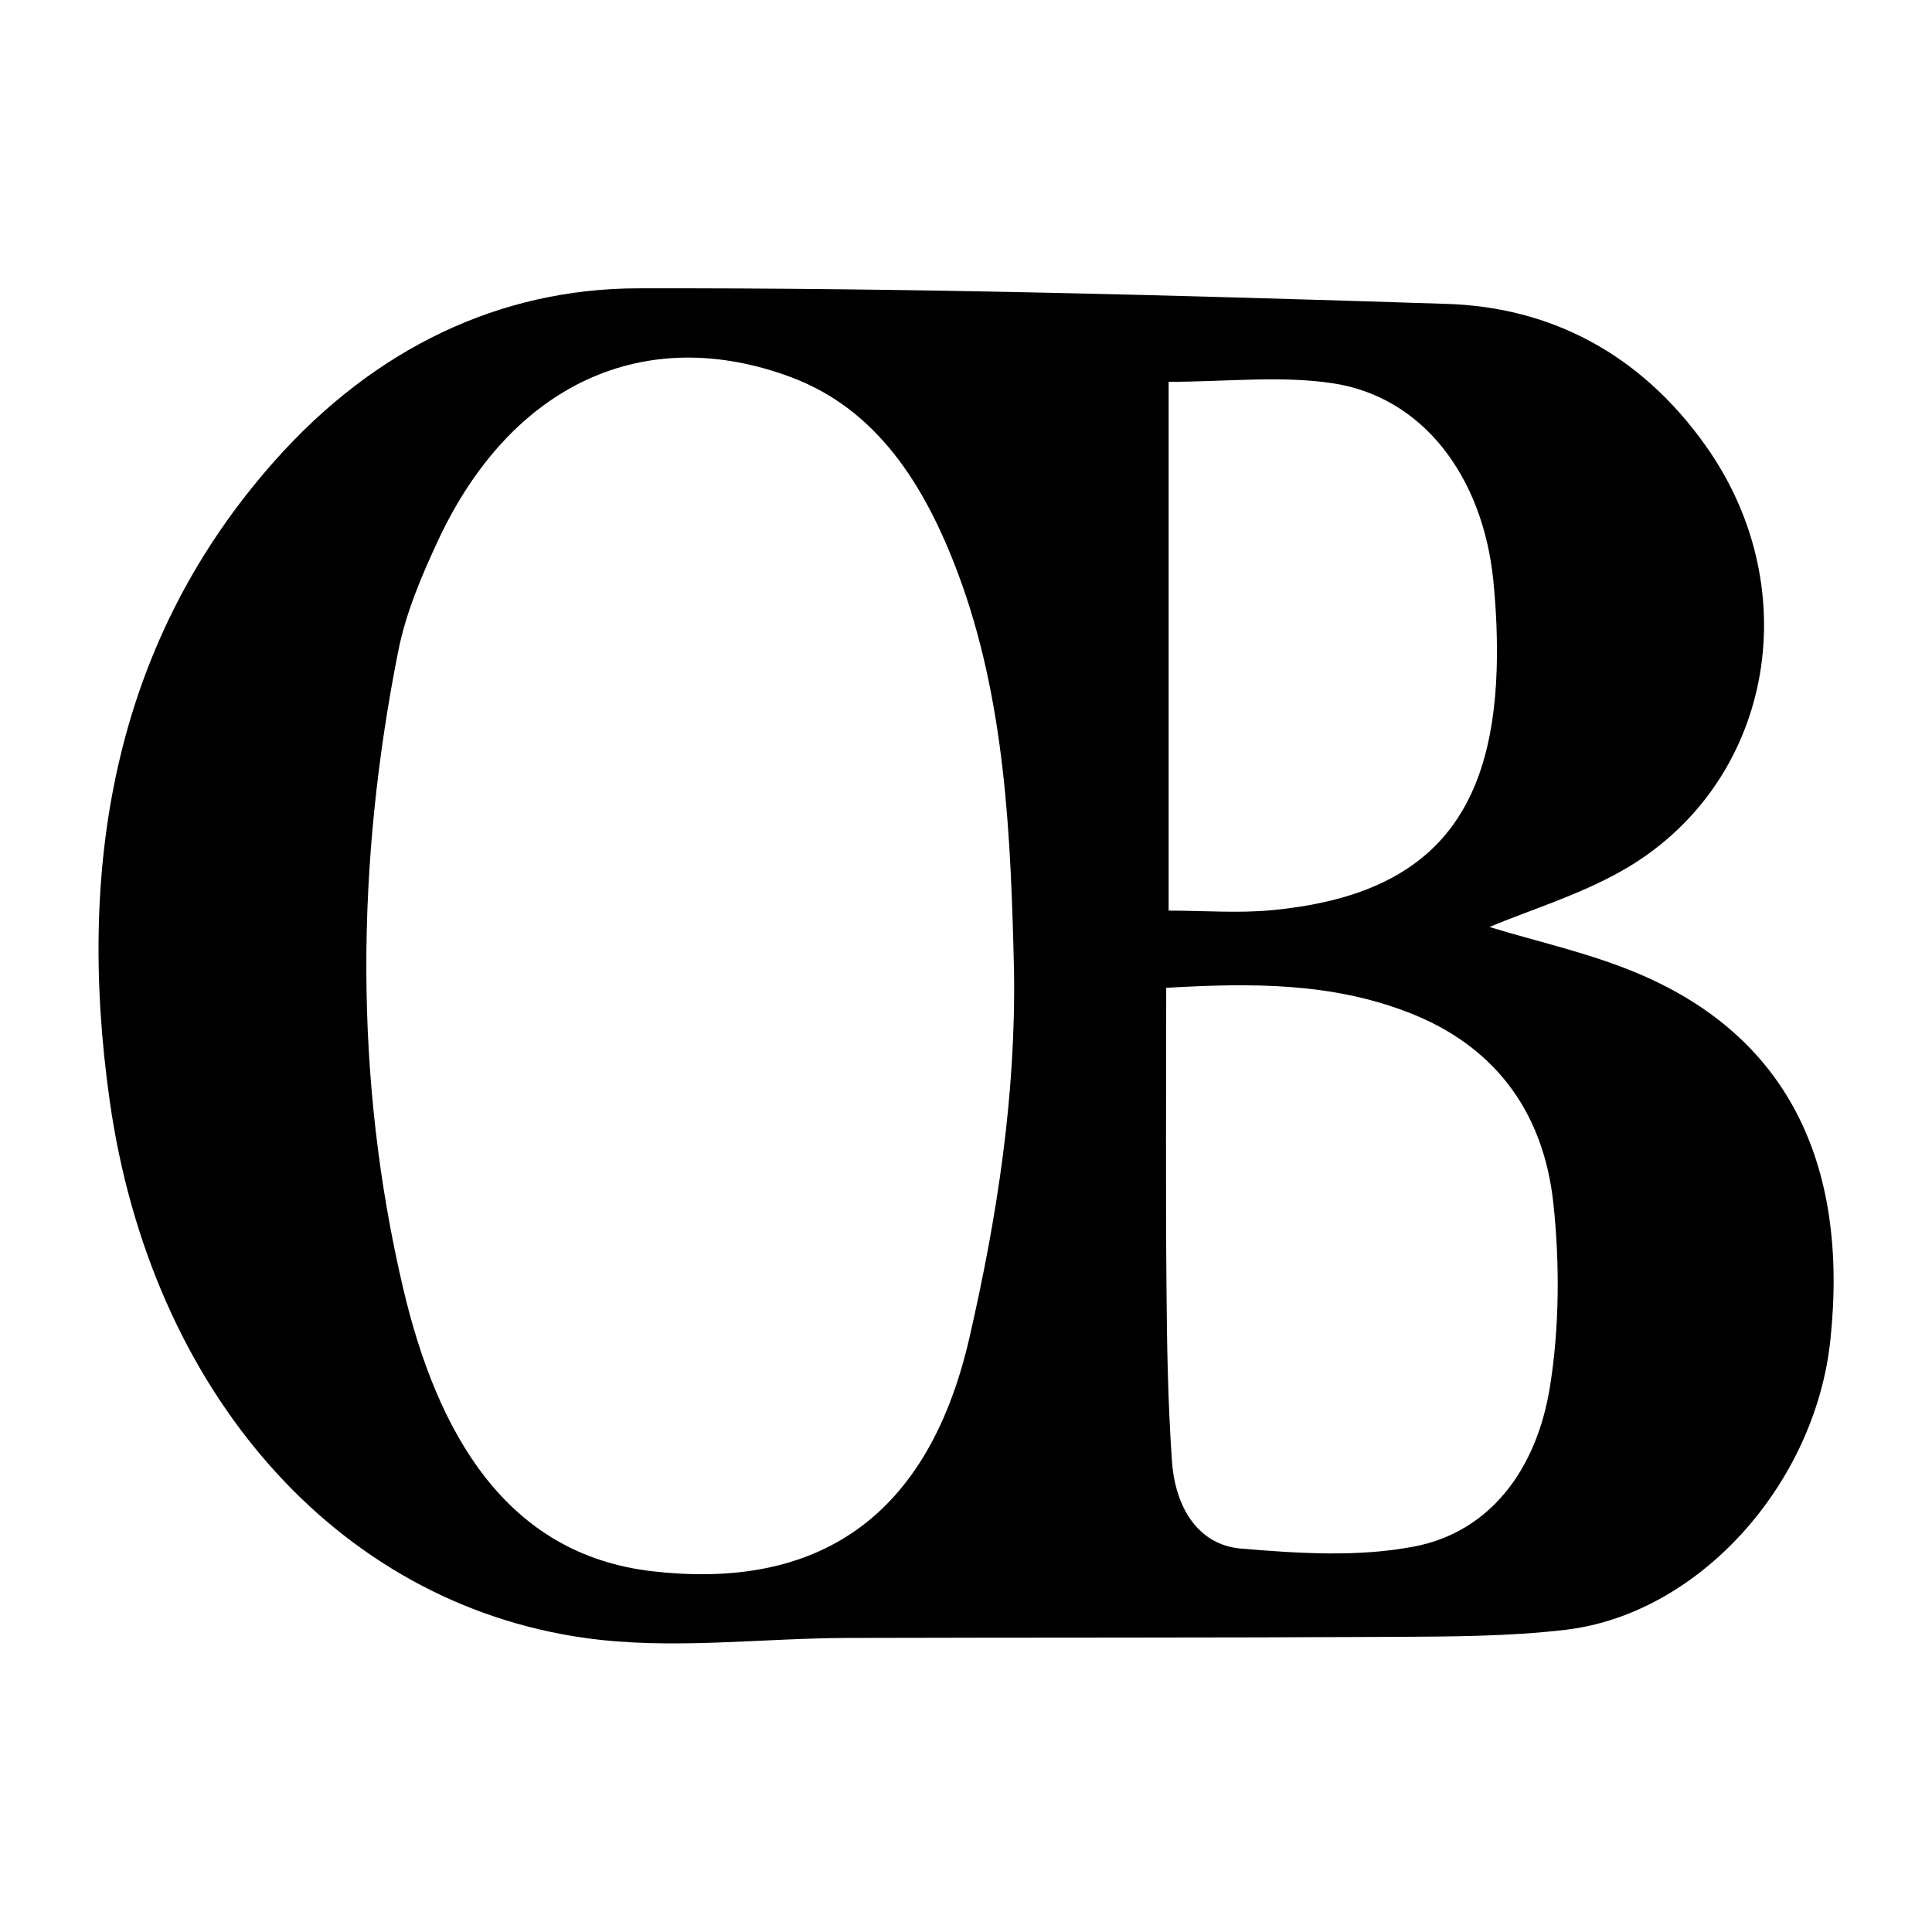 <?xml version="1.0" encoding="UTF-8"?>
<svg id="Layer_2" xmlns="http://www.w3.org/2000/svg" xmlns:xlink="http://www.w3.org/1999/xlink" viewBox="0 0 215.96 215.96">
  <defs>
    <style>
      .cls-1 {
        fill: none;
      }

      .cls-2 {
        clip-path: url(#clippath);
      }
    </style>
    <clipPath id="clippath">
      <rect class="cls-1" width="215.96" height="215.96" rx="24" ry="24"/>
    </clipPath>
  </defs>
  <g id="Layer_1-2" data-name="Layer_1">
    <g class="cls-2">
      <path d="M166.5,103.62c5.35,1.65,11.26,2.91,16.82,5.29,16.29,6.96,23.39,20.94,21.28,40.88-1.71,16.17-14.73,30.64-29.6,32.39-6.36.75-12.79.75-19.19.79-20.36.11-40.72.06-61.08.12-9.79.03-19.7,1.36-29.35,0-27.86-3.92-48.53-27.65-53.12-60.06-3.86-27.27.96-51.82,18.42-71.49,11.22-12.64,25.2-19.28,40.61-19.31,30.16-.07,60.33.77,90.48,1.74,11.35.37,21.47,5.38,28.91,15.88,11.58,16.34,7.26,38.13-9.46,47.53-4.8,2.7-10.06,4.29-14.69,6.22ZM113.35,108.61c-.36-15.17-.96-30.34-6.27-44.53-3.77-10.05-9.16-18.37-18.66-21.92-16.32-6.09-31.27.7-39.47,18.29-1.82,3.91-3.59,8.06-4.44,12.36-4.72,23.76-4.96,47.76.56,71.22,3.82,16.23,11.52,29.7,27.79,31.6,17.11,1.99,30.58-4.57,35.51-26.13,3.08-13.44,5.18-26.94,4.98-40.9ZM130.36,110.4c0,11.54-.07,22.51.03,33.48.05,6.48.16,12.97.61,19.43.38,5.38,3.05,9.39,7.7,9.79,6.44.54,13.07.98,19.38-.23,8.31-1.59,13.7-8.41,15.2-18.01,1.03-6.57,1.07-13.59.37-20.24-1.15-10.94-7.12-17.83-15.89-21.32-8.76-3.49-17.83-3.44-27.39-2.88ZM130.63,42.68v59.11c3.98,0,7.79.31,11.56-.05,16.92-1.61,24.58-9.86,25.11-26.94.1-3.31-.05-6.66-.38-9.95-1.2-11.73-7.98-20.51-17.95-22.01-5.85-.88-11.87-.16-18.34-.16Z"/>
    </g>
  </g>
</svg>
